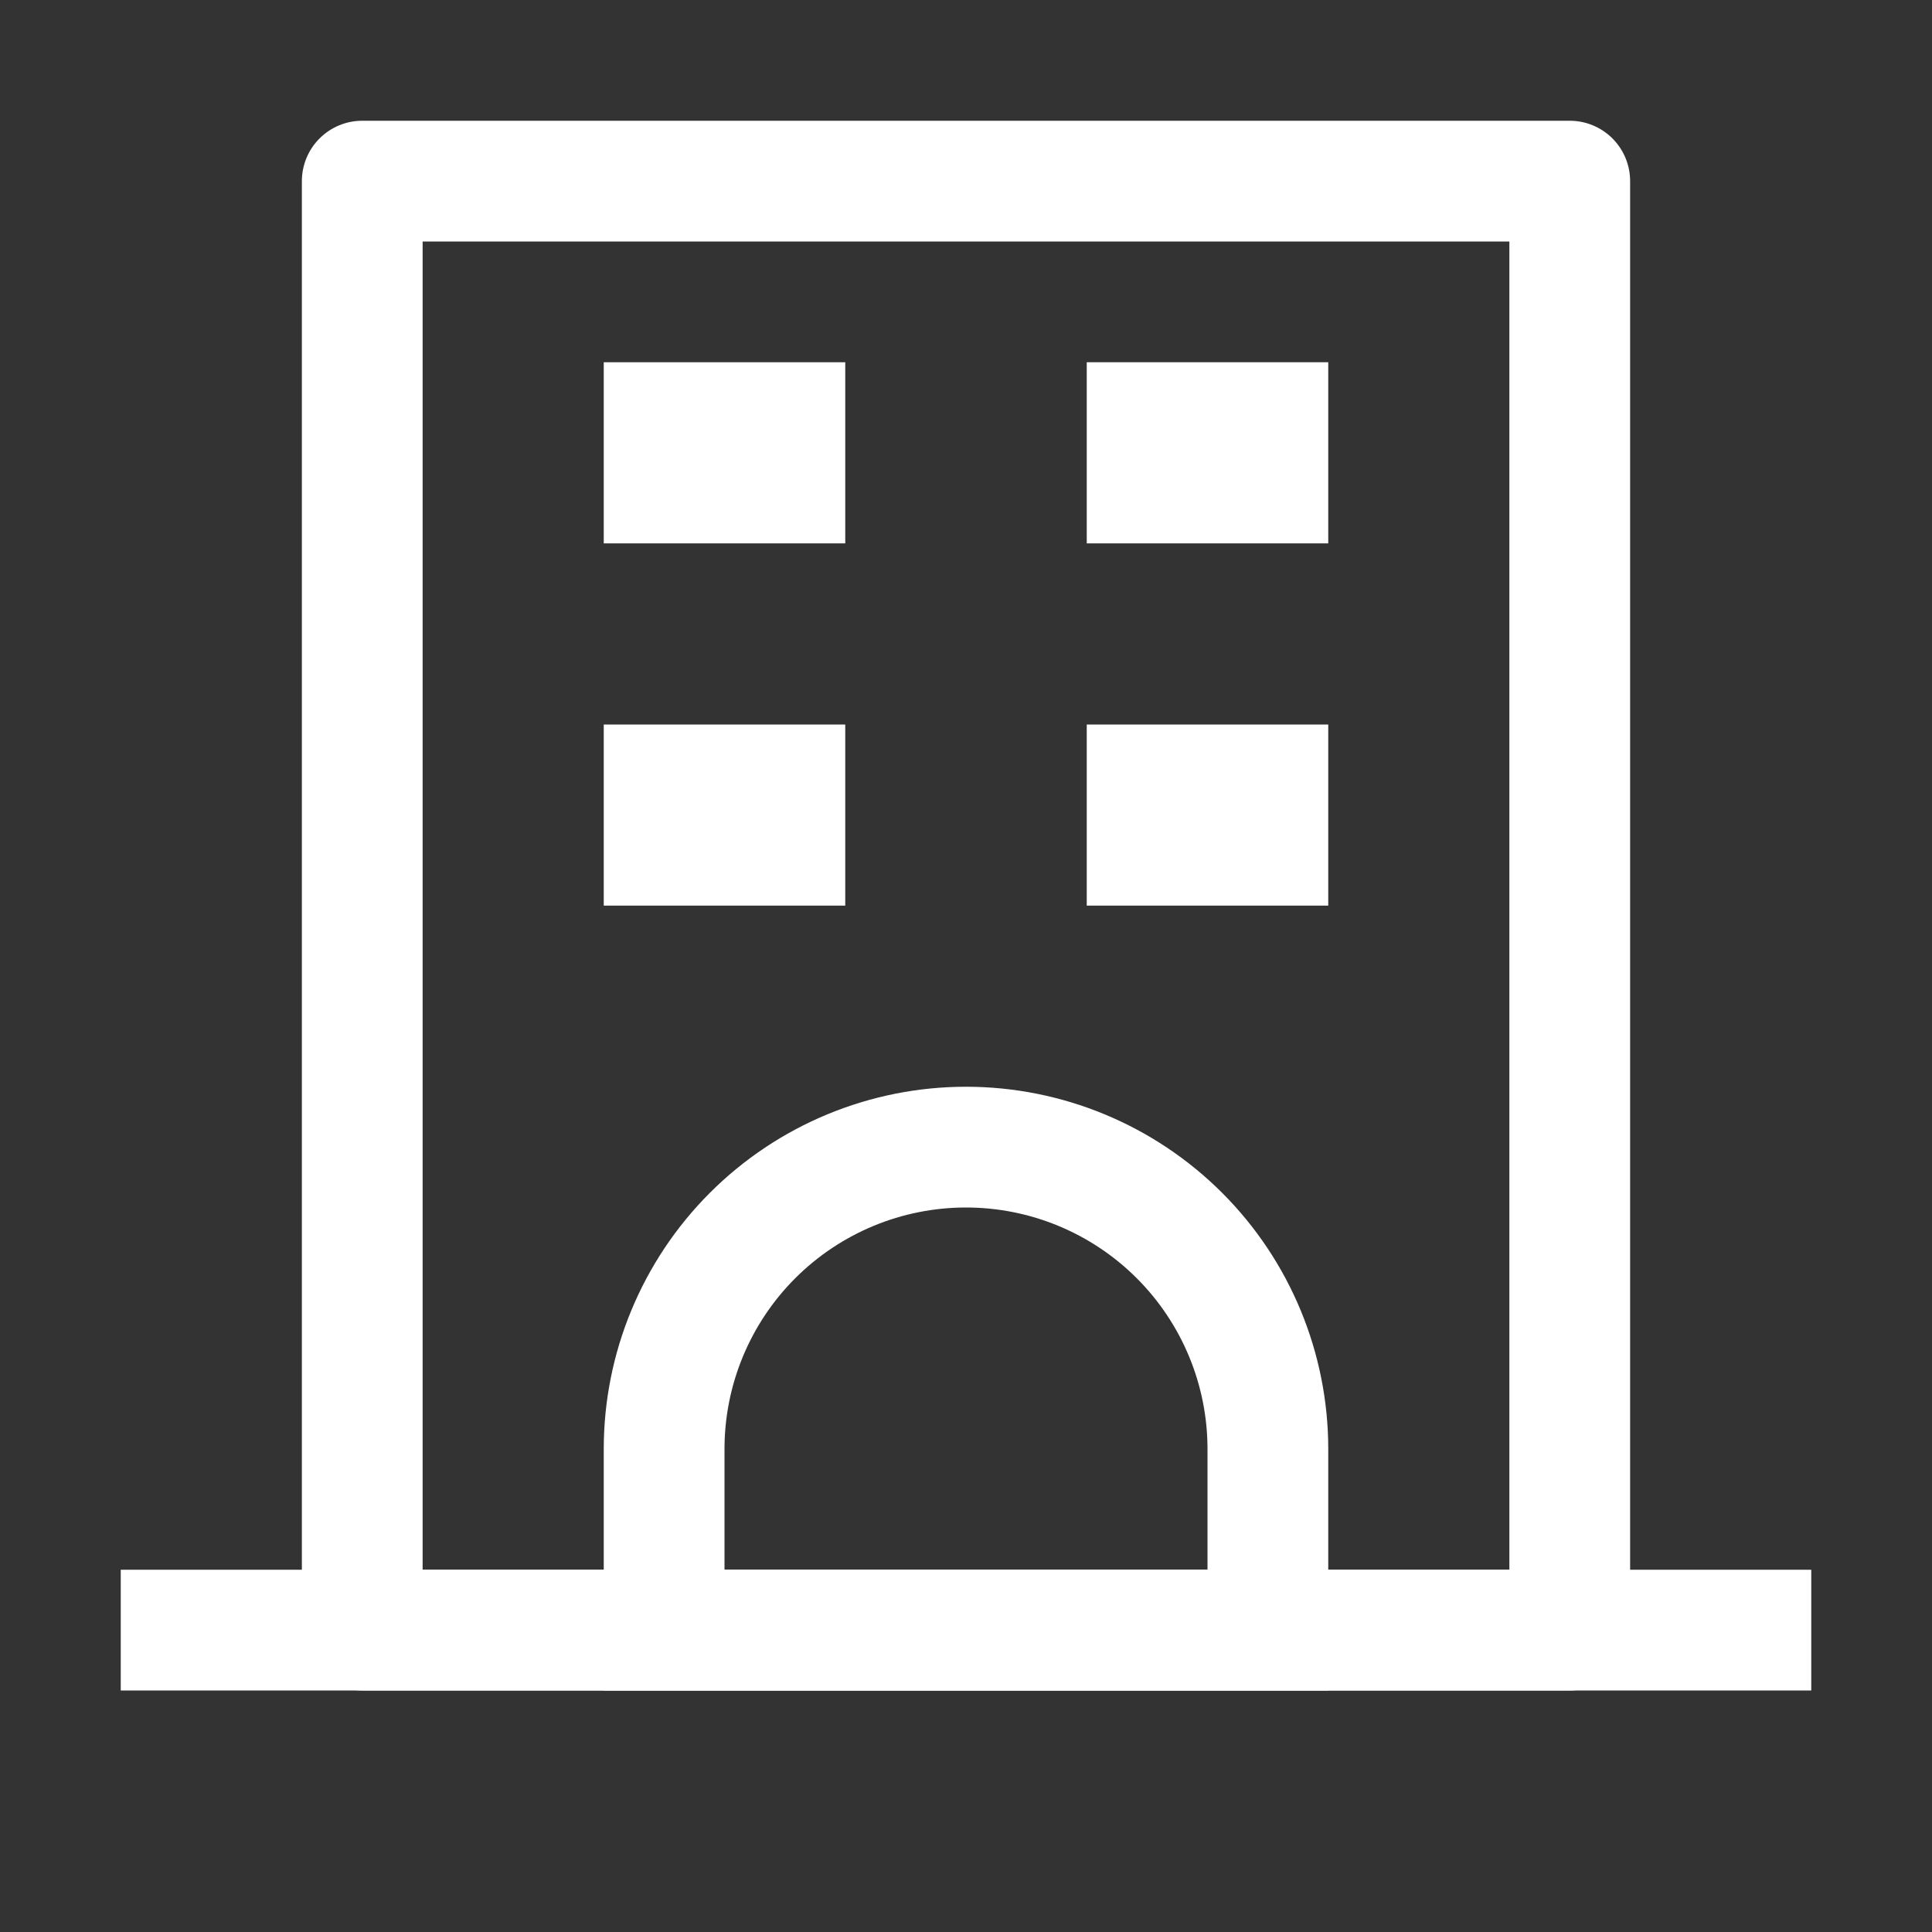 <svg width="800" height="800" viewBox="0 0 800 800" fill="none" xmlns="http://www.w3.org/2000/svg">
<rect x="0" y="0" width="800" height="800" fill="#333333" stroke="none"/>
<path d="M175 100V650H625V100H175ZM150 50H650C656.63 50 662.989 52.634 667.678 57.322C672.366 62.011 675 68.37 675 75V675C675 681.63 672.366 687.989 667.678 692.678C662.989 697.366 656.63 700 650 700H150C143.37 700 137.011 697.366 132.322 692.678C127.634 687.989 125 681.63 125 675V75C125 68.37 127.634 62.011 132.322 57.322C137.011 52.634 143.37 50 150 50Z" fill="white"/>
<path d="M50 650H750V700H50V650ZM250 150H350V225H250V150Z" fill="white"/>
<path d="M300 650H500V600C500 573.478 489.464 548.043 470.711 529.289C451.957 510.536 426.522 500 400 500C373.478 500 348.043 510.536 329.289 529.289C310.536 548.043 300 573.478 300 600V650ZM400 450C439.782 450 477.936 465.804 506.066 493.934C534.196 522.064 550 560.218 550 600V700H250V600C250 560.218 265.804 522.064 293.934 493.934C322.064 465.804 360.218 450 400 450ZM250 300H350V375H250V300ZM450 150H550V225H450V150ZM450 300H550V375H450V300Z" fill="white"/>
</svg>
